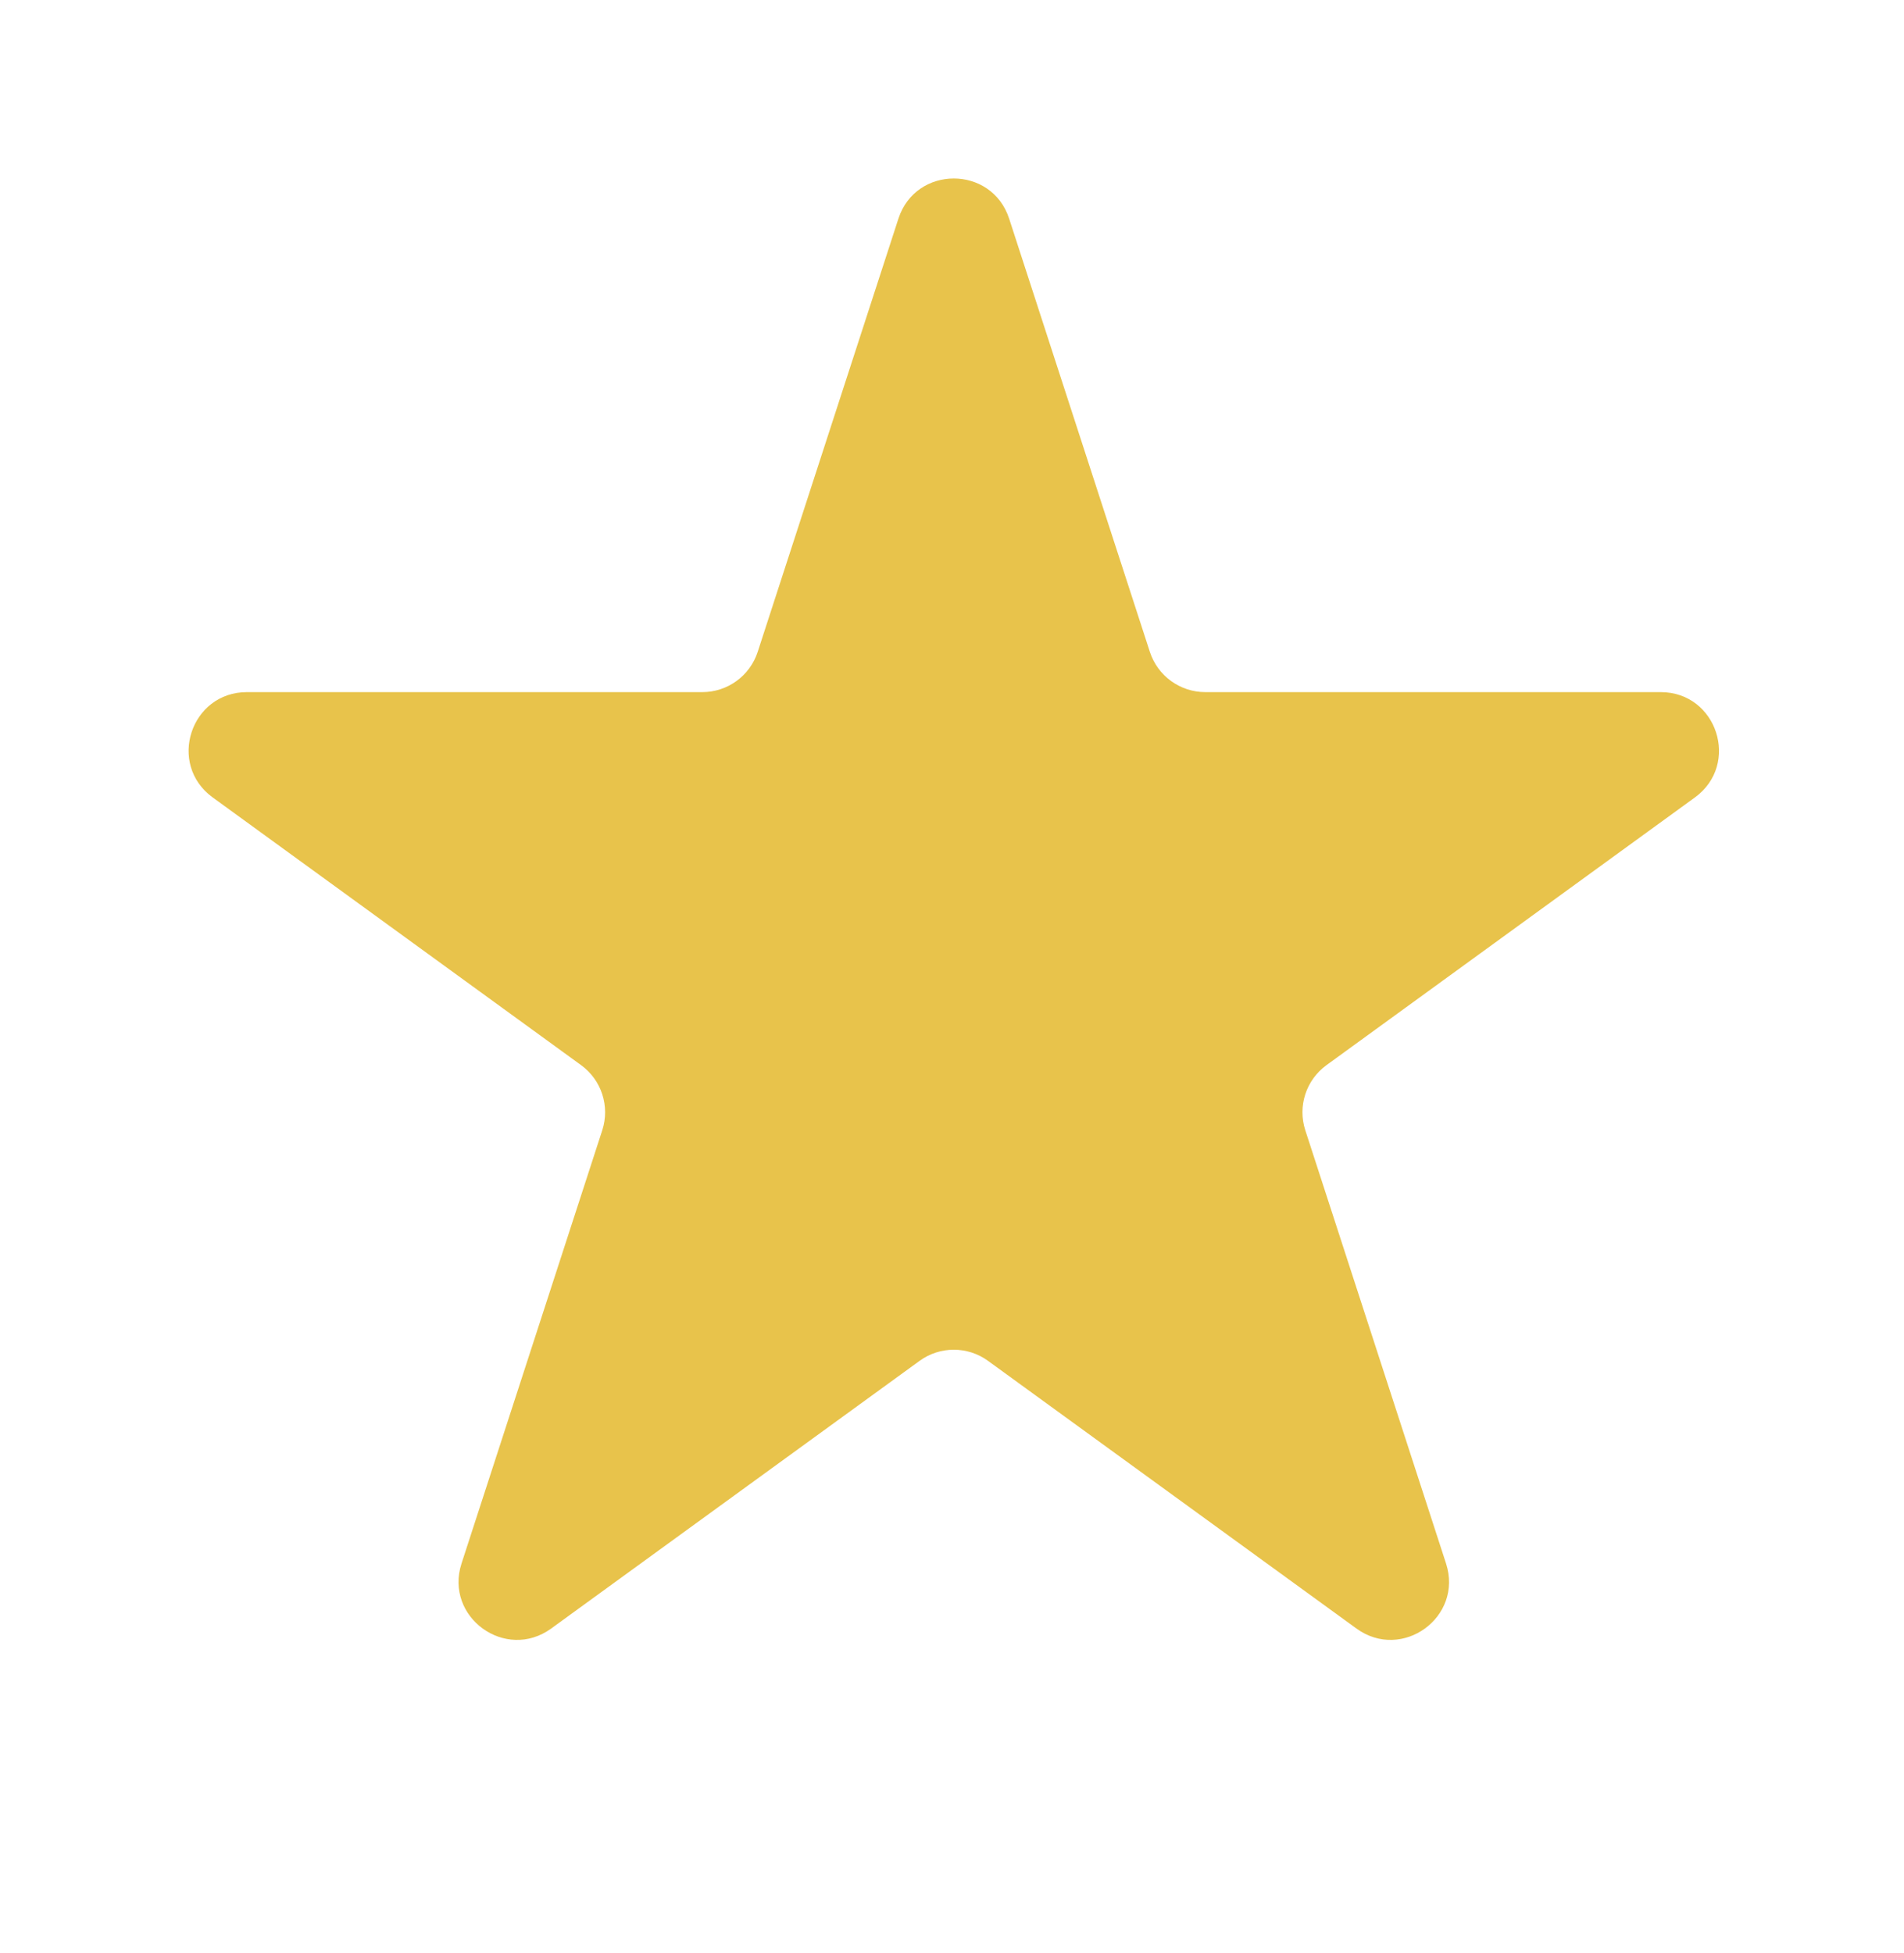 <?xml version="1.0" encoding="UTF-8"?> <svg xmlns="http://www.w3.org/2000/svg" width="39" height="40" viewBox="0 0 39 40" fill="none"><path d="M18.402 4.479C18.759 3.381 20.314 3.381 20.671 4.479L23.553 13.351C23.713 13.842 24.171 14.175 24.688 14.175L34.016 14.175C35.171 14.175 35.651 15.653 34.717 16.332L27.17 21.815C26.752 22.119 26.577 22.657 26.737 23.149L29.619 32.02C29.977 33.119 28.719 34.032 27.784 33.353L20.238 27.871C19.82 27.567 19.254 27.567 18.836 27.871L11.29 33.353C10.355 34.032 9.097 33.119 9.454 32.02L12.336 23.149C12.496 22.657 12.321 22.119 11.903 21.815L4.357 16.332C3.422 15.653 3.903 14.175 5.058 14.175L14.386 14.175C14.902 14.175 15.36 13.842 15.52 13.351L18.402 4.479Z" fill="#E8C34B"></path></svg> 